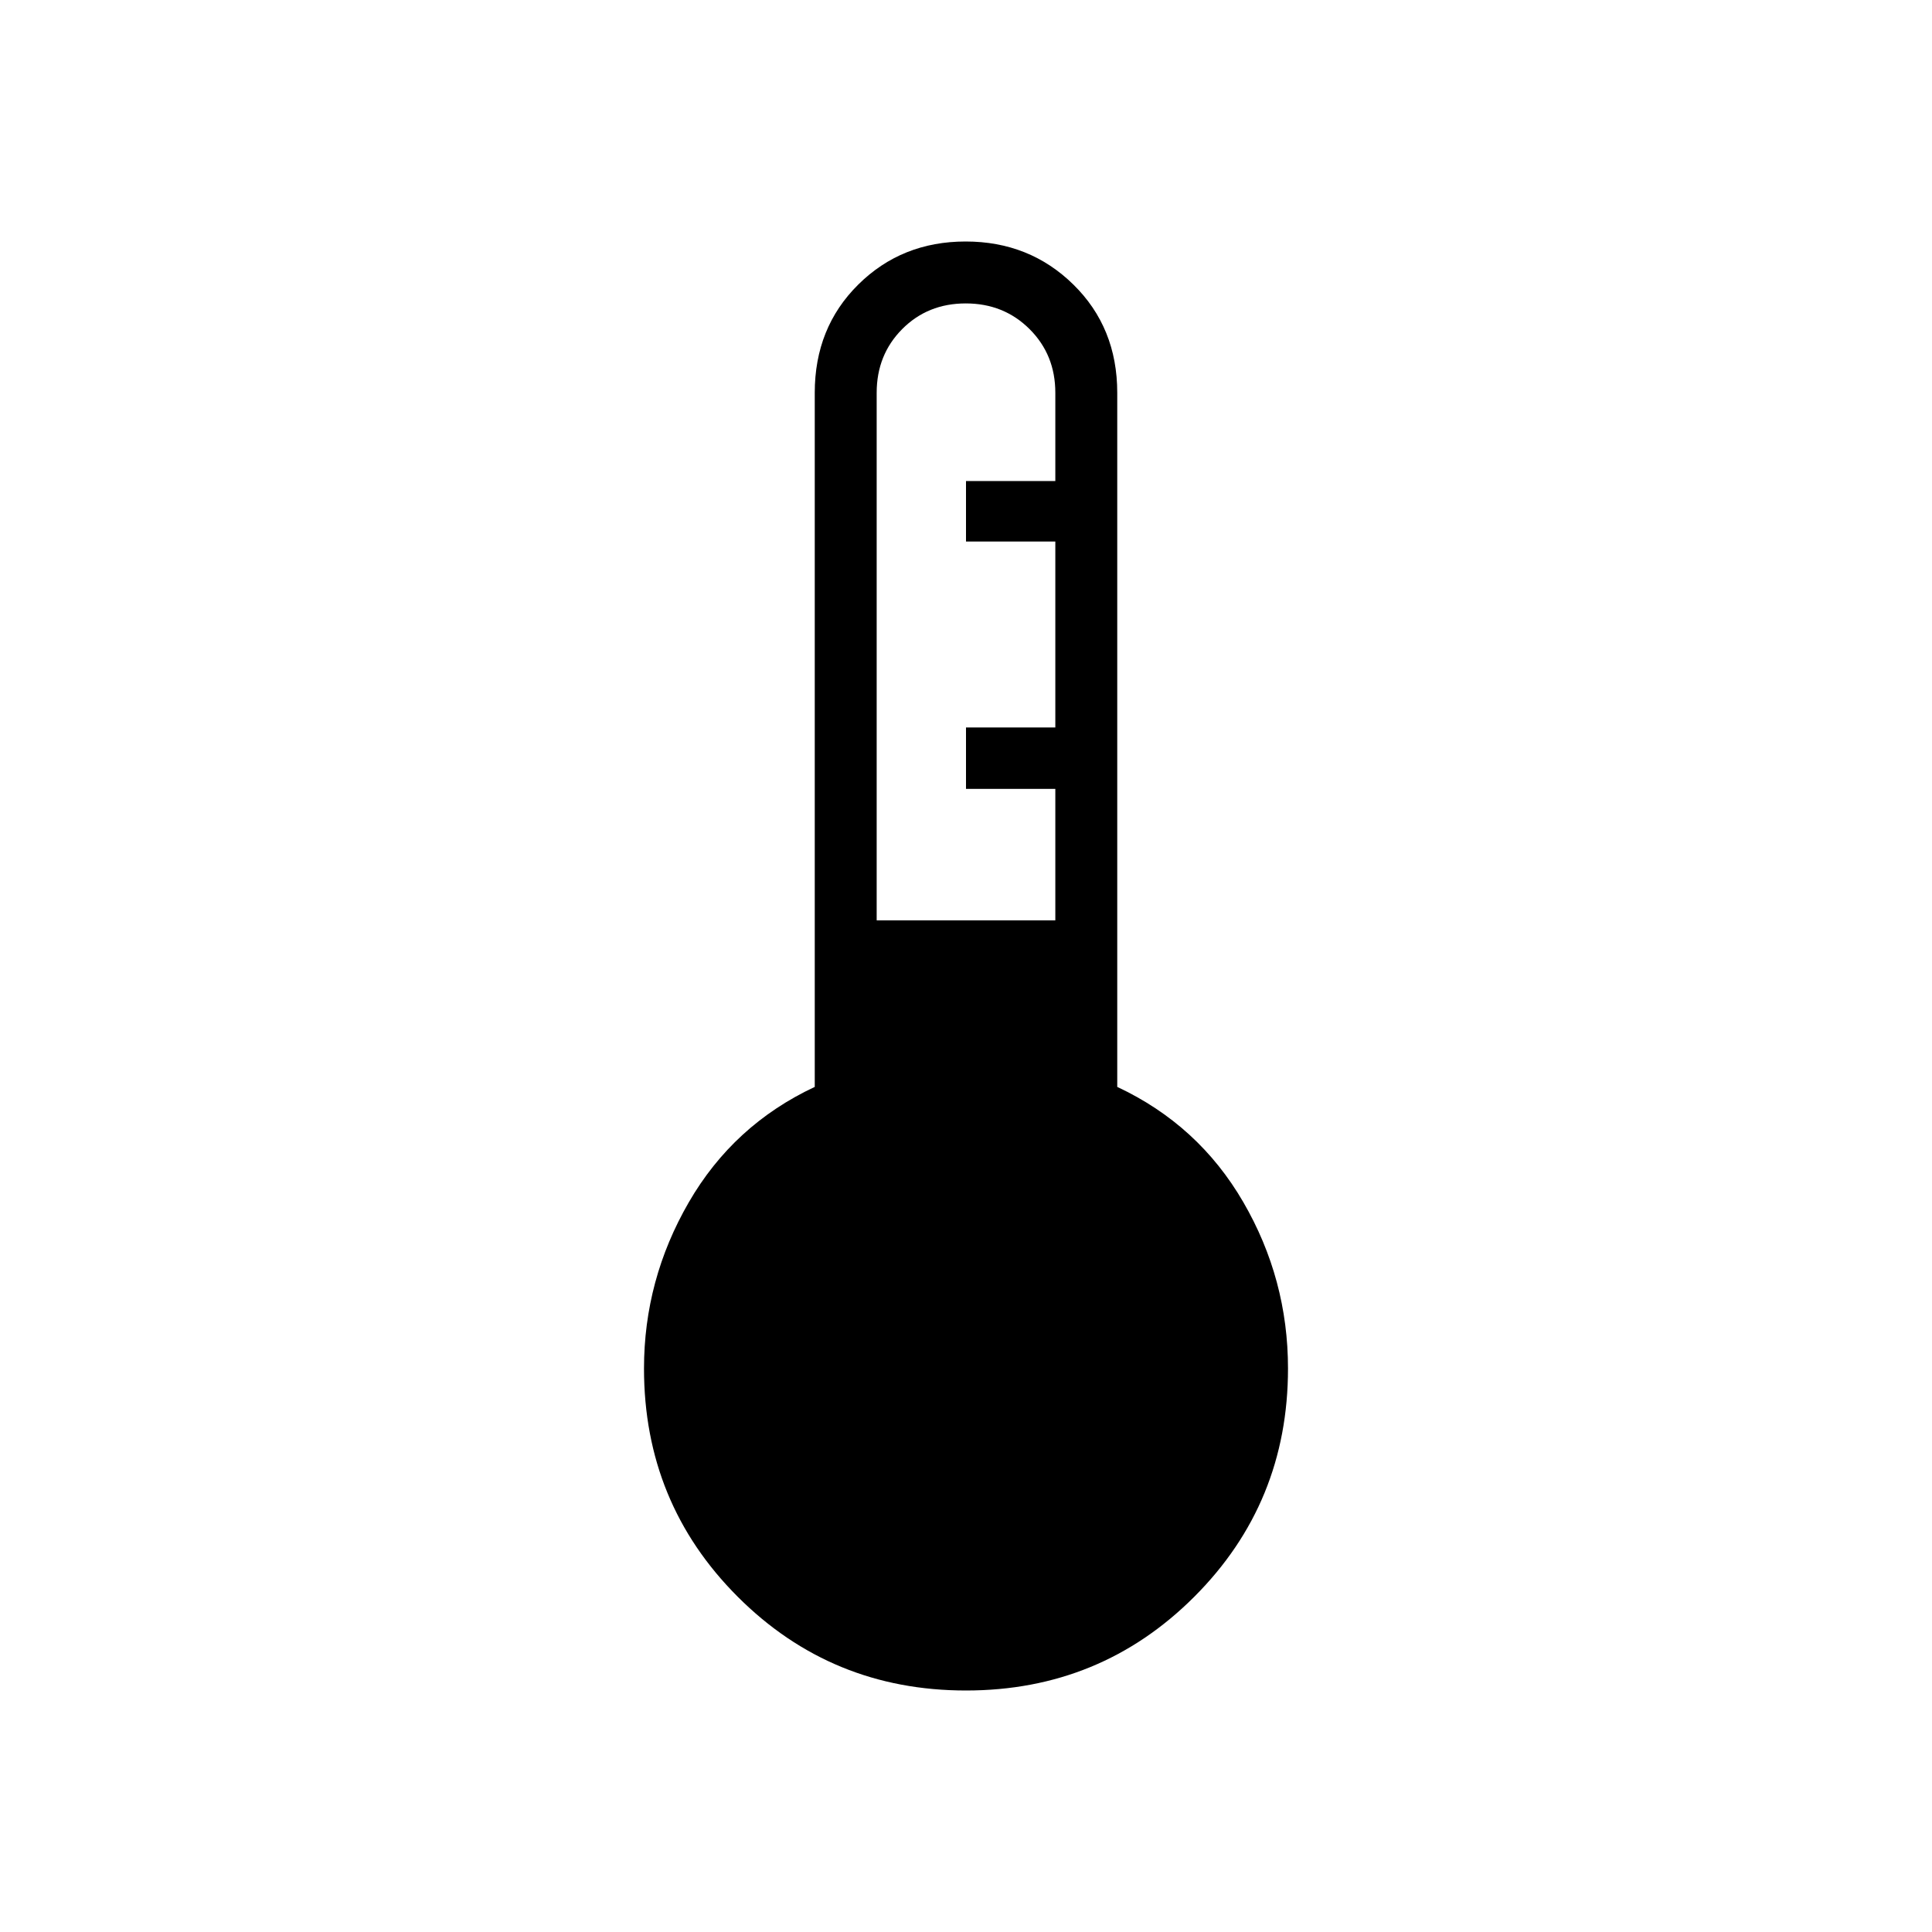 <svg xmlns="http://www.w3.org/2000/svg" height="48" viewBox="0 -960 960 960" width="48"><path d="M480-120q-66.846 0-113.423-46.577T320-280q0-44.077 22.231-82.539 22.23-38.461 62.615-57.384v-344.923q0-32.34 21.611-53.747Q448.067-840 479.819-840q31.752 0 53.543 21.407 21.792 21.407 21.792 53.747v344.923q40.385 18.923 62.615 57.217Q640-324.412 640-280q0 66.846-46.577 113.423T480-120Zm-44.385-382.692h88.77V-568H480v-30.539h44.385v-92.384H480v-30.039h44.385v-43.884q0-18.864-12.796-31.624-12.796-12.761-31.712-12.761-18.915 0-31.589 12.761-12.673 12.76-12.673 31.624v262.154Z"/></svg>